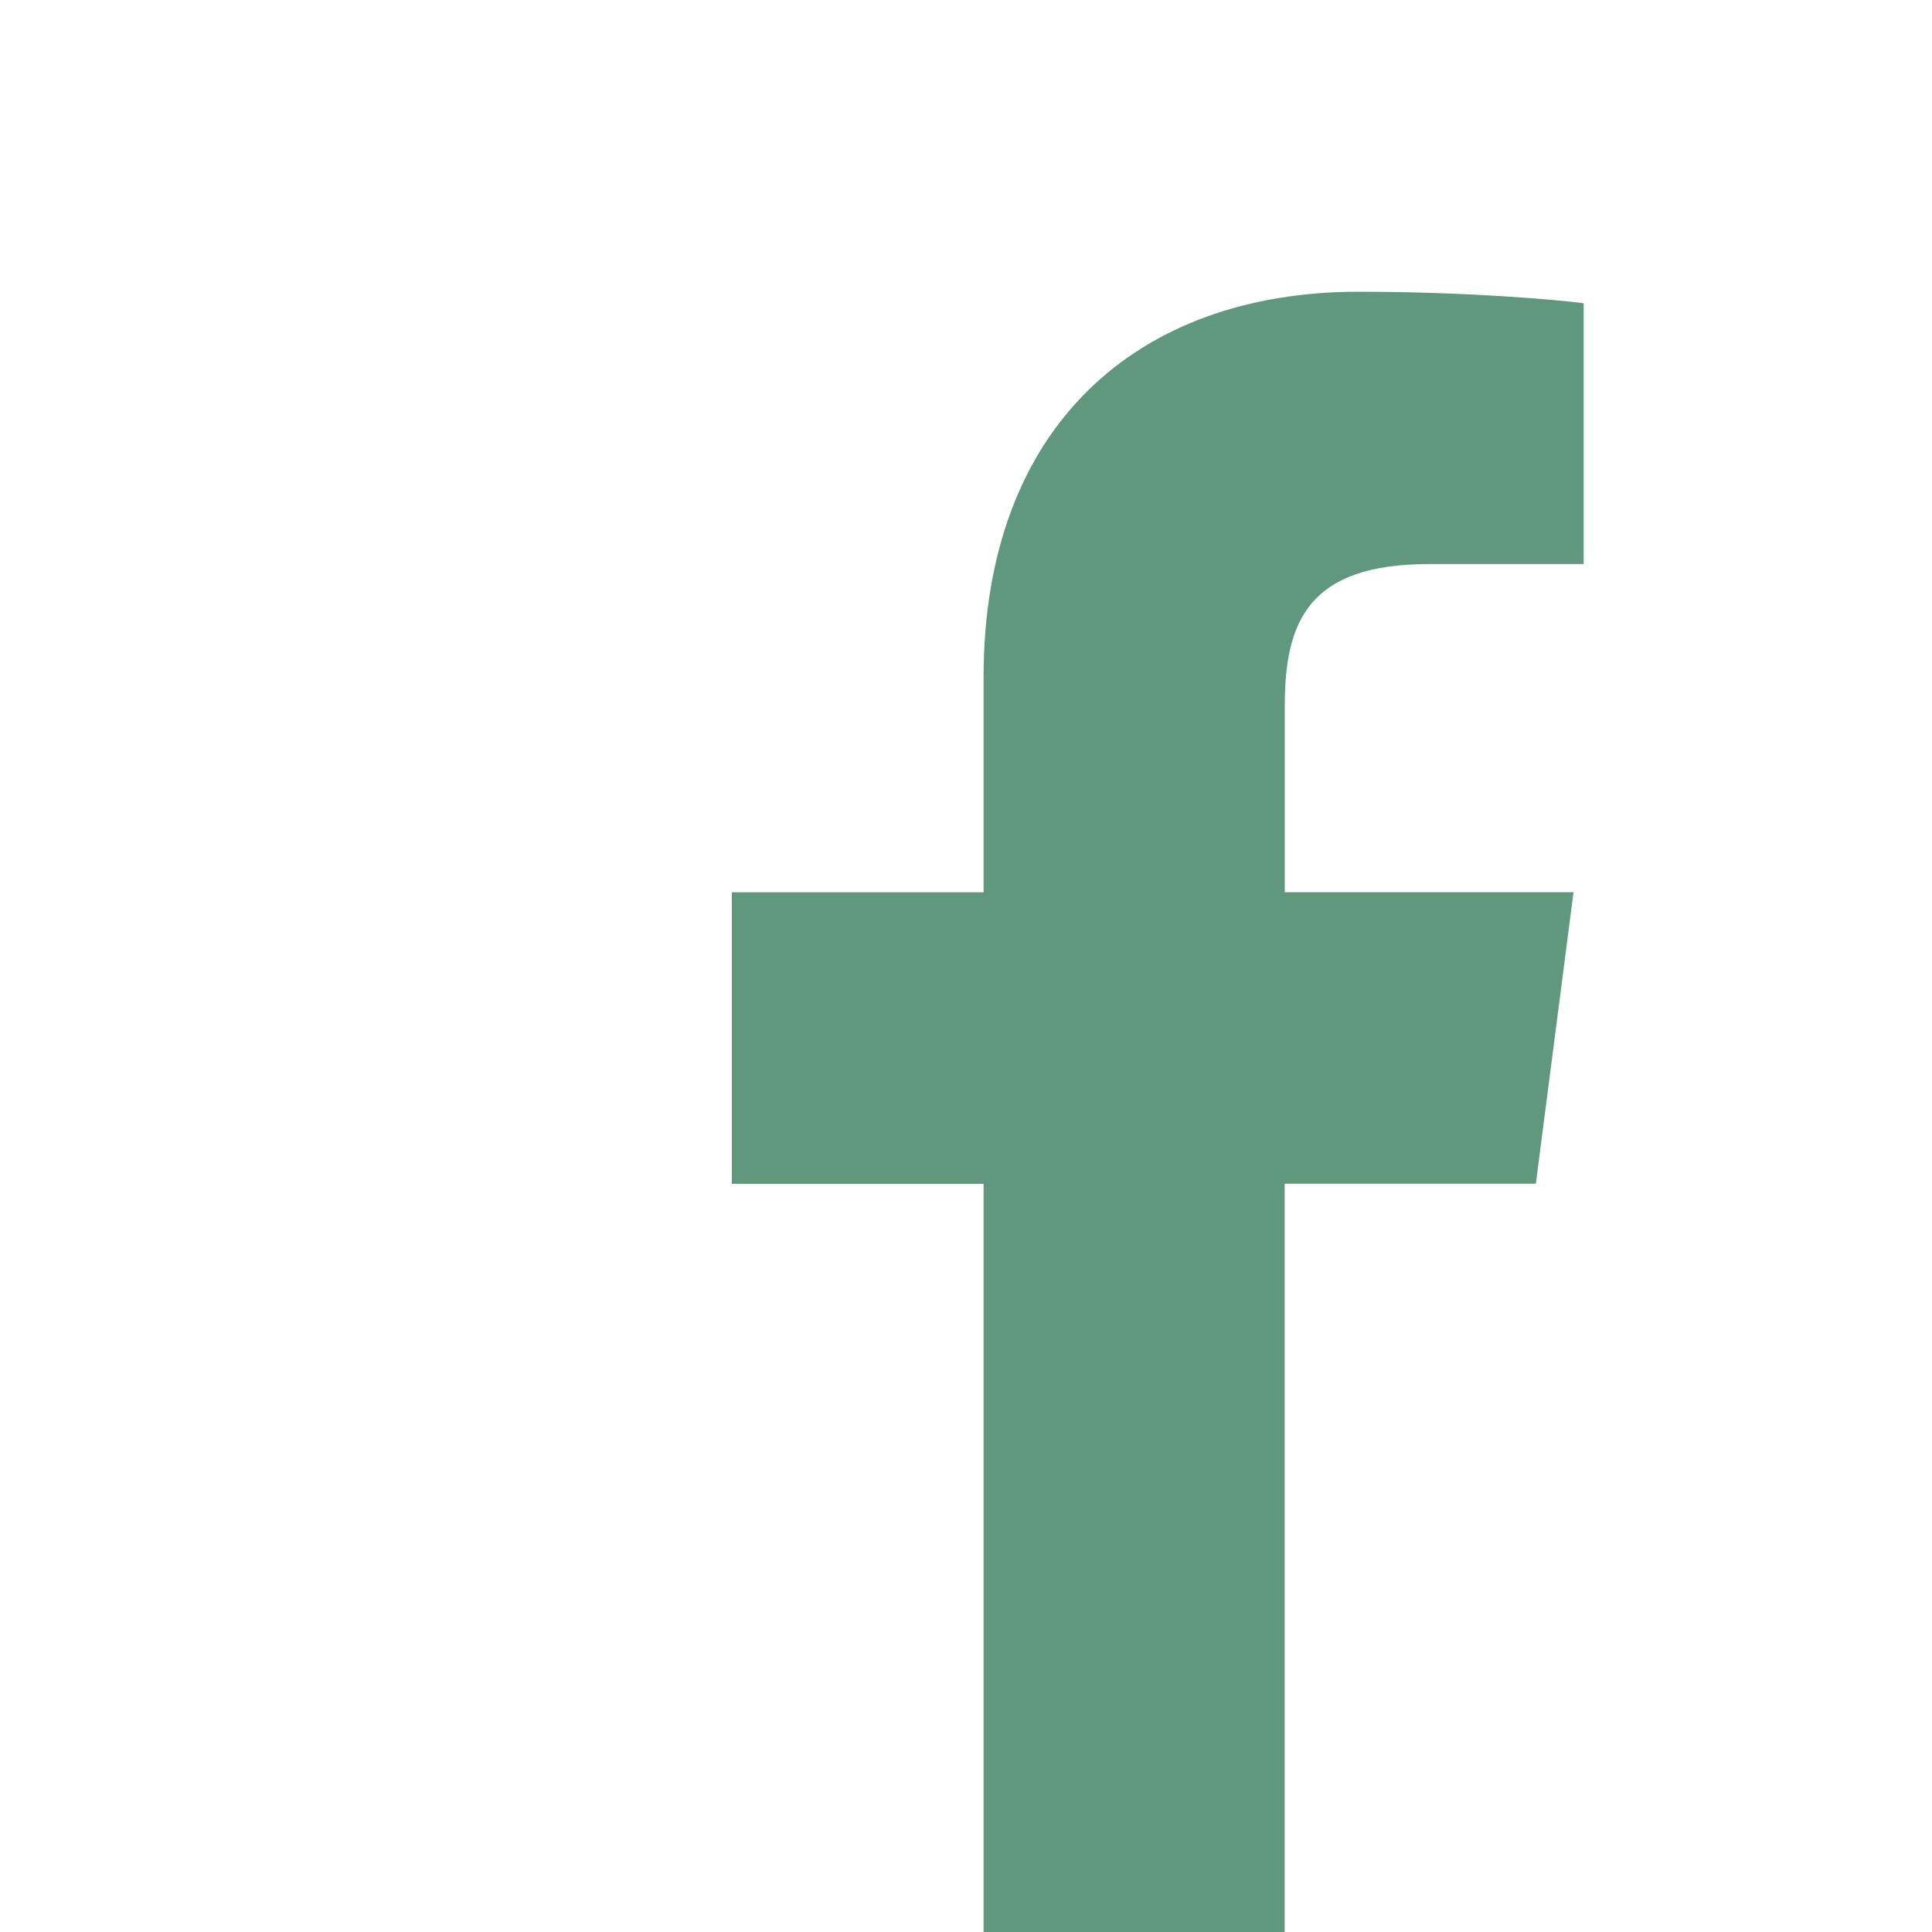 <?xml version="1.0" encoding="UTF-8"?>
<svg width="40px" height="40px" viewBox="0 0 40 40" version="1.1" xmlns="http://www.w3.org/2000/svg" xmlns:xlink="http://www.w3.org/1999/xlink">
    <title>编组 14</title>
    <g id="页面-1" stroke="none" stroke-width="1" fill="none" fill-rule="evenodd">
        <g id="FND官网" transform="translate(-835, -5684)">
            <g id="编组-14" transform="translate(835, 5684)">
                <rect id="矩形" fill="#FFFFFF" x="0" y="0" width="40" height="40"></rect>
                <path d="M20.364,40 L20.364,24.51 L15.152,24.51 L15.152,18.474 L20.364,18.474 L20.364,14.02 C20.364,8.852 23.52,6.04 28.13,6.04 C30.338,6.04 32.234,6.204 32.788,6.278 L32.788,11.678 L29.592,11.678 C27.084,11.678 26.6,12.87 26.6,14.618 L26.6,18.472 L32.578,18.472 L31.798,24.508 L26.598,24.508 L26.598,40 L20.364,40 Z" id="路径" fill="#5F987E" fill-rule="nonzero"></path>
            </g>
        </g>
    </g>
</svg>